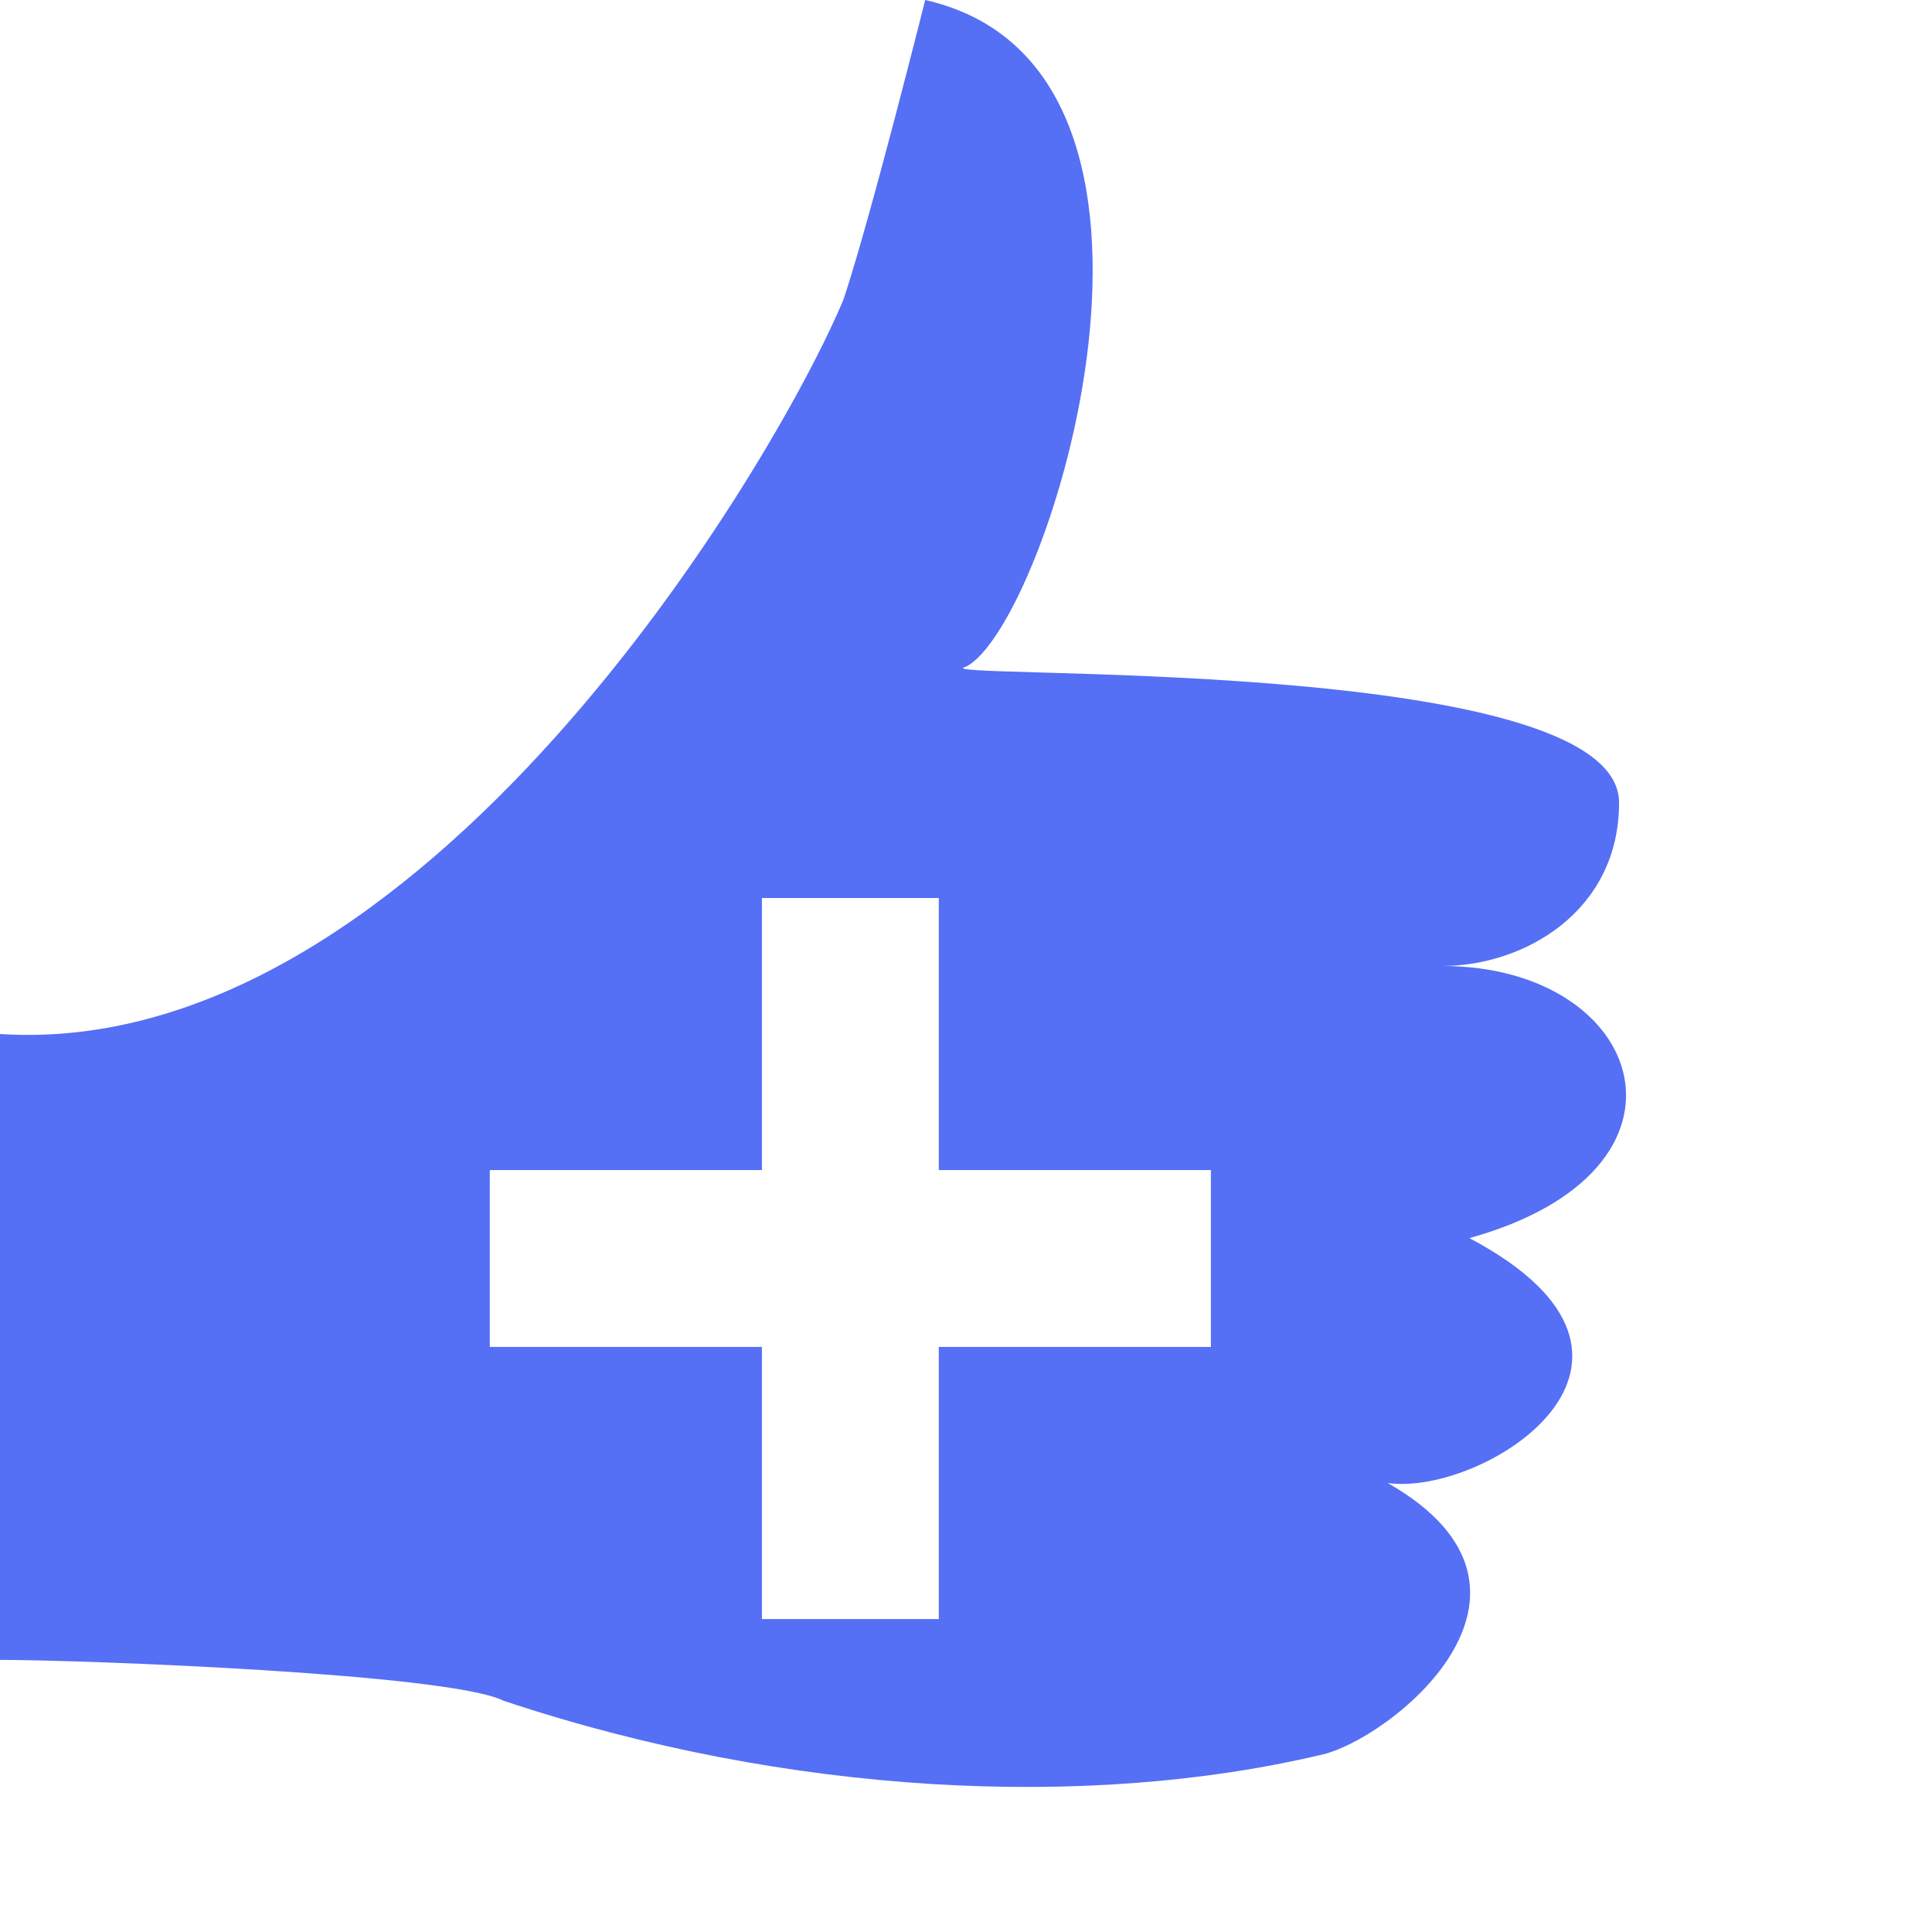 <?xml version="1.0" encoding="UTF-8"?>
<!DOCTYPE svg PUBLIC "-//W3C//DTD SVG 1.1//EN" "http://www.w3.org/Graphics/SVG/1.1/DTD/svg11.dtd">
<!-- Creator: CorelDRAW X8 -->
<svg xmlns="http://www.w3.org/2000/svg" xml:space="preserve" width="54px" height="54px" version="1.1" style="shape-rendering:geometricPrecision; text-rendering:geometricPrecision; image-rendering:optimizeQuality; fill-rule:evenodd; clip-rule:evenodd"
viewBox="0 0 142 142"
 xmlns:xlink="http://www.w3.org/1999/xlink">
 <defs>
  <style type="text/css">
   <![CDATA[
    .fil0 {fill:none}
    .fil1 {fill:#556FF5}
   ]]>
  </style>
 </defs>
 <g id="Vrstva_x0020_1">
  <rect class="fil0" y="5" width="121" height="121"/>
  <path class="fil1" d="M0 76l0 46c6,0 33,1 37,3 21,7 43,8 60,4 5,-1 19,-12 5,-20 7,1 23,-9 6,-18 18,-5 13,-20 -2,-20 6,0 13,-4 13,-12 0,-11 -52,-9 -48,-10 6,-3 19,-44 -3,-49 0,0 -4,16 -6,22 -5,12 -31,56 -62,54zm56 43l0 -20 -20 0 0 -13 20 0 0 -20 13 0 0 20 20 0 0 13 -20 0 0 20 -13 0z"/>
  <rect class="fil0" width="142" height="142"/>
 </g>
</svg>
